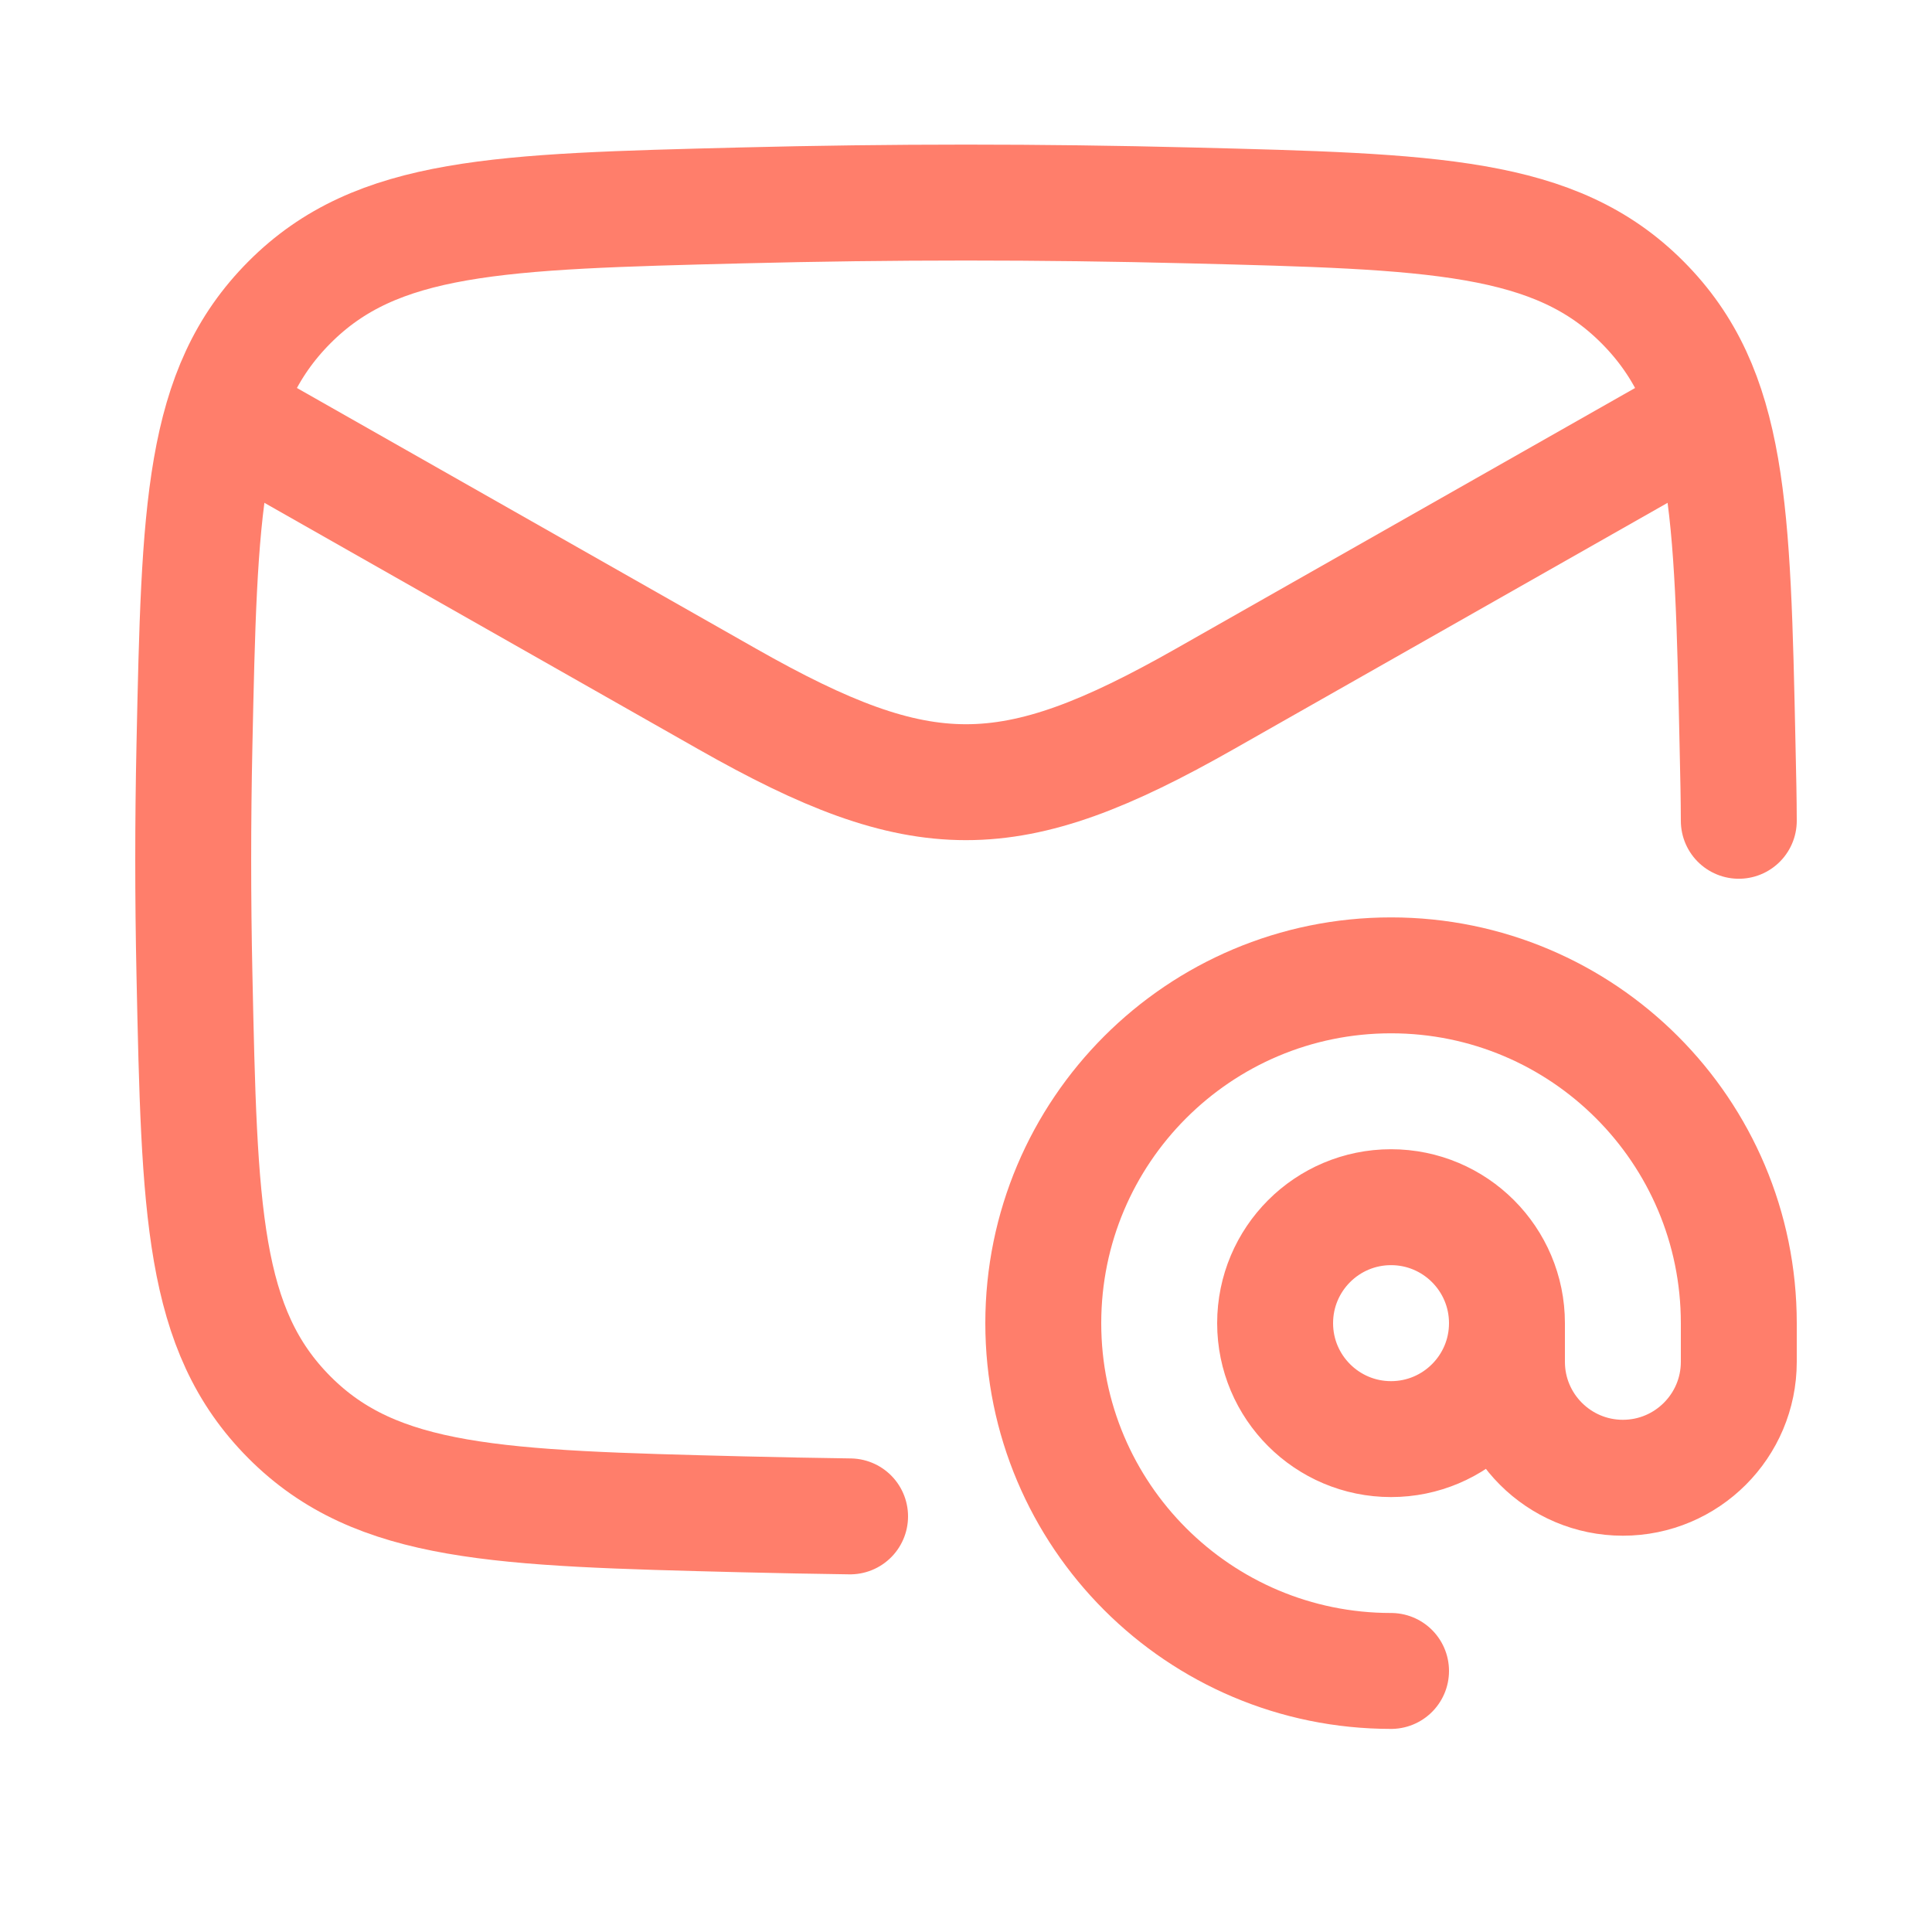 <svg width="25" height="25" viewBox="0 0 25 25" fill="none" xmlns="http://www.w3.org/2000/svg">
<path d="M2.5 5.121L9.413 9.046C11.939 10.48 13.061 10.48 15.587 9.046L22.5 5.121" stroke="#FF7E6B" stroke-width="1.5" stroke-linejoin="round"/>
<path d="M11 19.622C10.534 19.615 10.067 19.607 9.599 19.595C6.45 19.516 4.876 19.476 3.745 18.34C2.614 17.204 2.581 15.67 2.516 12.603C2.495 11.617 2.495 10.636 2.516 9.65C2.581 6.583 2.614 5.049 3.745 3.913C4.876 2.777 6.45 2.737 9.599 2.658C11.539 2.609 13.461 2.609 15.401 2.658C18.55 2.737 20.124 2.777 21.255 3.913C22.386 5.049 22.419 6.583 22.484 9.65C22.494 10.104 22.499 10.318 22.5 10.621" stroke="#FF7E6B" stroke-width="1.5" stroke-linecap="round" stroke-linejoin="round"/>
<path d="M19.5 17.122C19.5 17.95 18.828 18.622 18 18.622C17.172 18.622 16.5 17.95 16.5 17.122C16.5 16.293 17.172 15.621 18 15.621C18.828 15.621 19.5 16.293 19.5 17.122ZM19.5 17.122V17.622C19.5 18.45 20.172 19.122 21 19.122C21.828 19.122 22.5 18.45 22.5 17.622V17.122C22.5 14.636 20.485 12.621 18 12.621C15.515 12.621 13.5 14.636 13.5 17.122C13.5 19.607 15.515 21.622 18 21.622" stroke="#FF7E6B" stroke-width="1.5" stroke-linecap="round" stroke-linejoin="round"/>
</svg>
